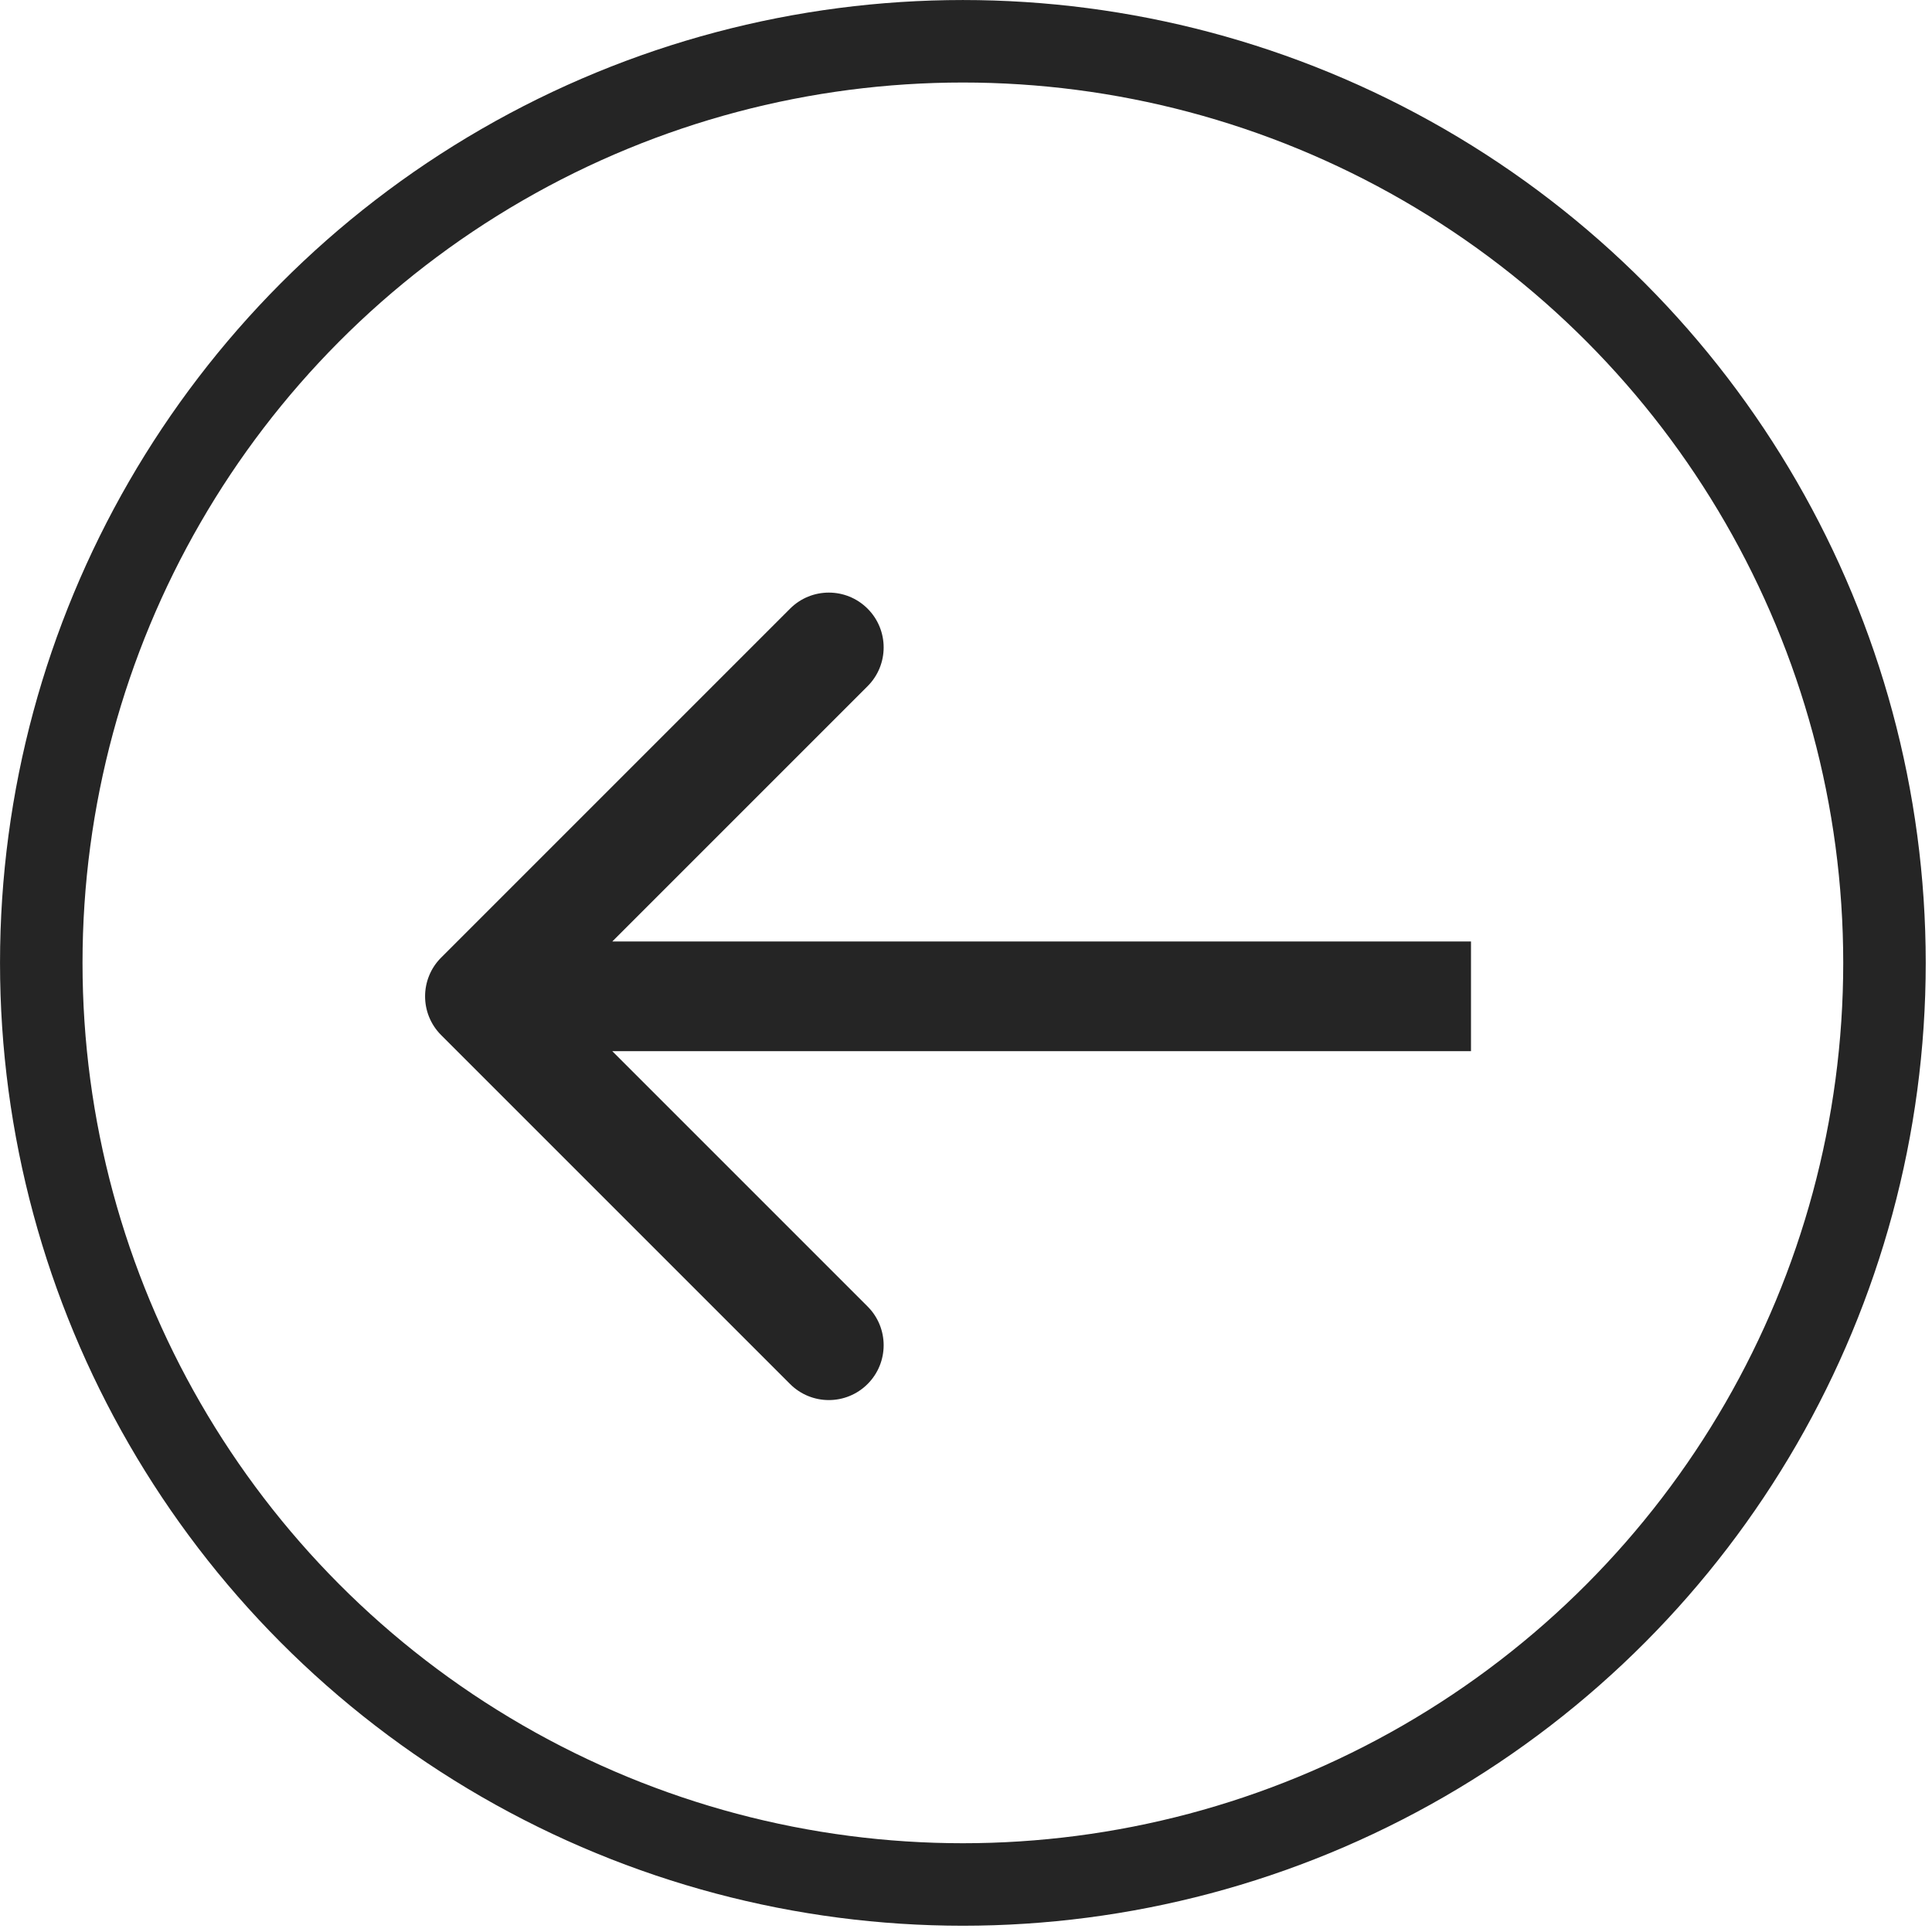 <svg width="47" height="47" viewBox="0 0 47 47" fill="none" xmlns="http://www.w3.org/2000/svg">
<g id="Icon">
<circle id="Ellipse 309" cx="23.424" cy="23.424" r="22.42" stroke="#252525" stroke-width="2.007"/>
<path id="Line 146" d="M10.732 23.295C10.211 23.816 10.211 24.66 10.732 25.181L19.22 33.669C19.741 34.19 20.585 34.19 21.106 33.669C21.627 33.148 21.627 32.304 21.106 31.783L13.561 24.238L21.106 16.693C21.627 16.172 21.627 15.328 21.106 14.807C20.585 14.286 19.741 14.286 19.22 14.807L10.732 23.295ZM11.675 25.572H35.785V22.904H11.675V25.572Z" fill="#252525"/>
</g>
</svg>
